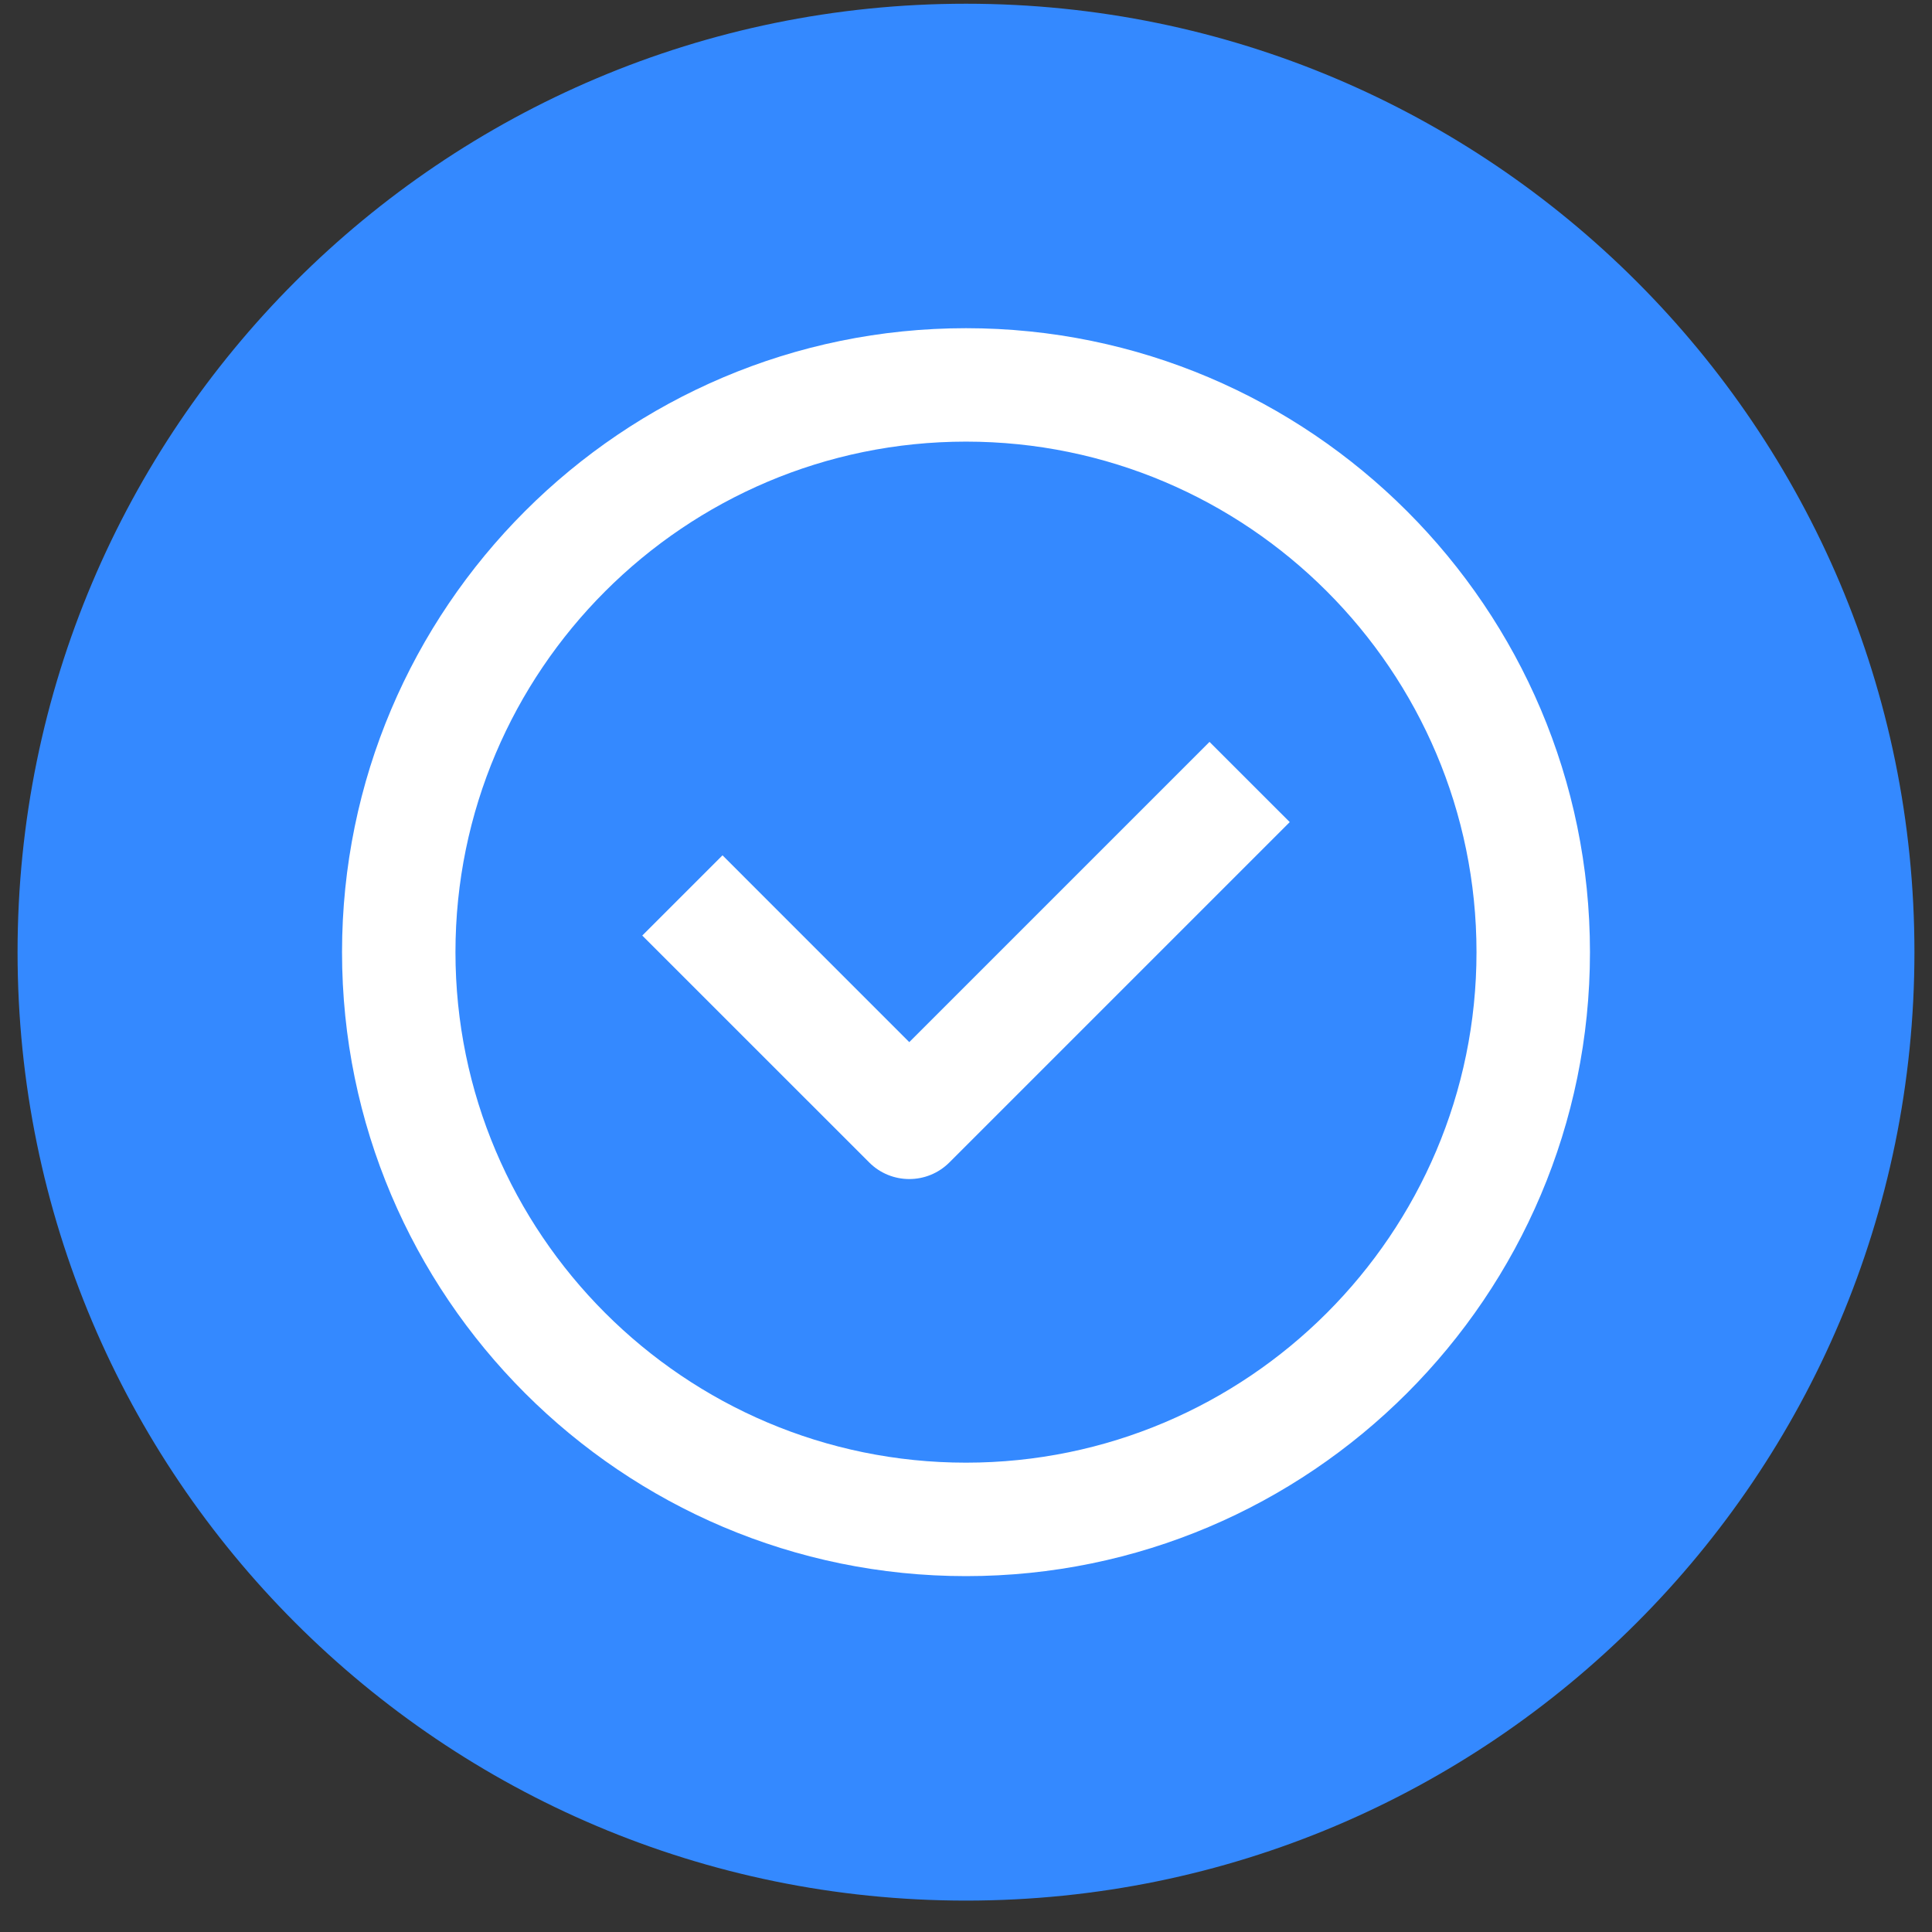 <svg width="55" height="55" viewBox="0 0 55 55" fill="none" xmlns="http://www.w3.org/2000/svg">
<rect x="0" y="0" width="55" height="55" fill="#333333" stroke="none"/>
<path d="M0.5 27.106C0.5 12.194 12.588 0.106 27.5 0.106V0.106C42.412 0.106 54.5 12.194 54.5 27.106V27.106C54.5 42.018 42.412 54.106 27.5 54.106V54.106C12.588 54.106 0.5 42.018 0.5 27.106V27.106Z" fill="#3489FF"/>
<path d="M27.5 44.869C17.706 44.869 9.737 36.9 9.737 27.106C9.737 17.312 17.706 9.343 27.5 9.343C37.294 9.343 45.263 17.312 45.263 27.106C45.263 36.9 37.294 44.869 27.5 44.869ZM27.5 12.572C19.487 12.572 12.966 19.091 12.966 27.106C12.966 35.12 19.487 41.639 27.5 41.639C35.513 41.639 42.033 35.12 42.033 27.106C42.033 19.091 35.513 12.572 27.5 12.572Z" fill="white"/>
<path d="M25.885 33.565C25.472 33.565 25.058 33.407 24.744 33.092L18.284 26.633L20.568 24.349L25.885 29.667L34.432 21.12L36.716 23.403L27.027 33.092C26.712 33.407 26.299 33.565 25.885 33.565Z" fill="white"/>
</svg>
